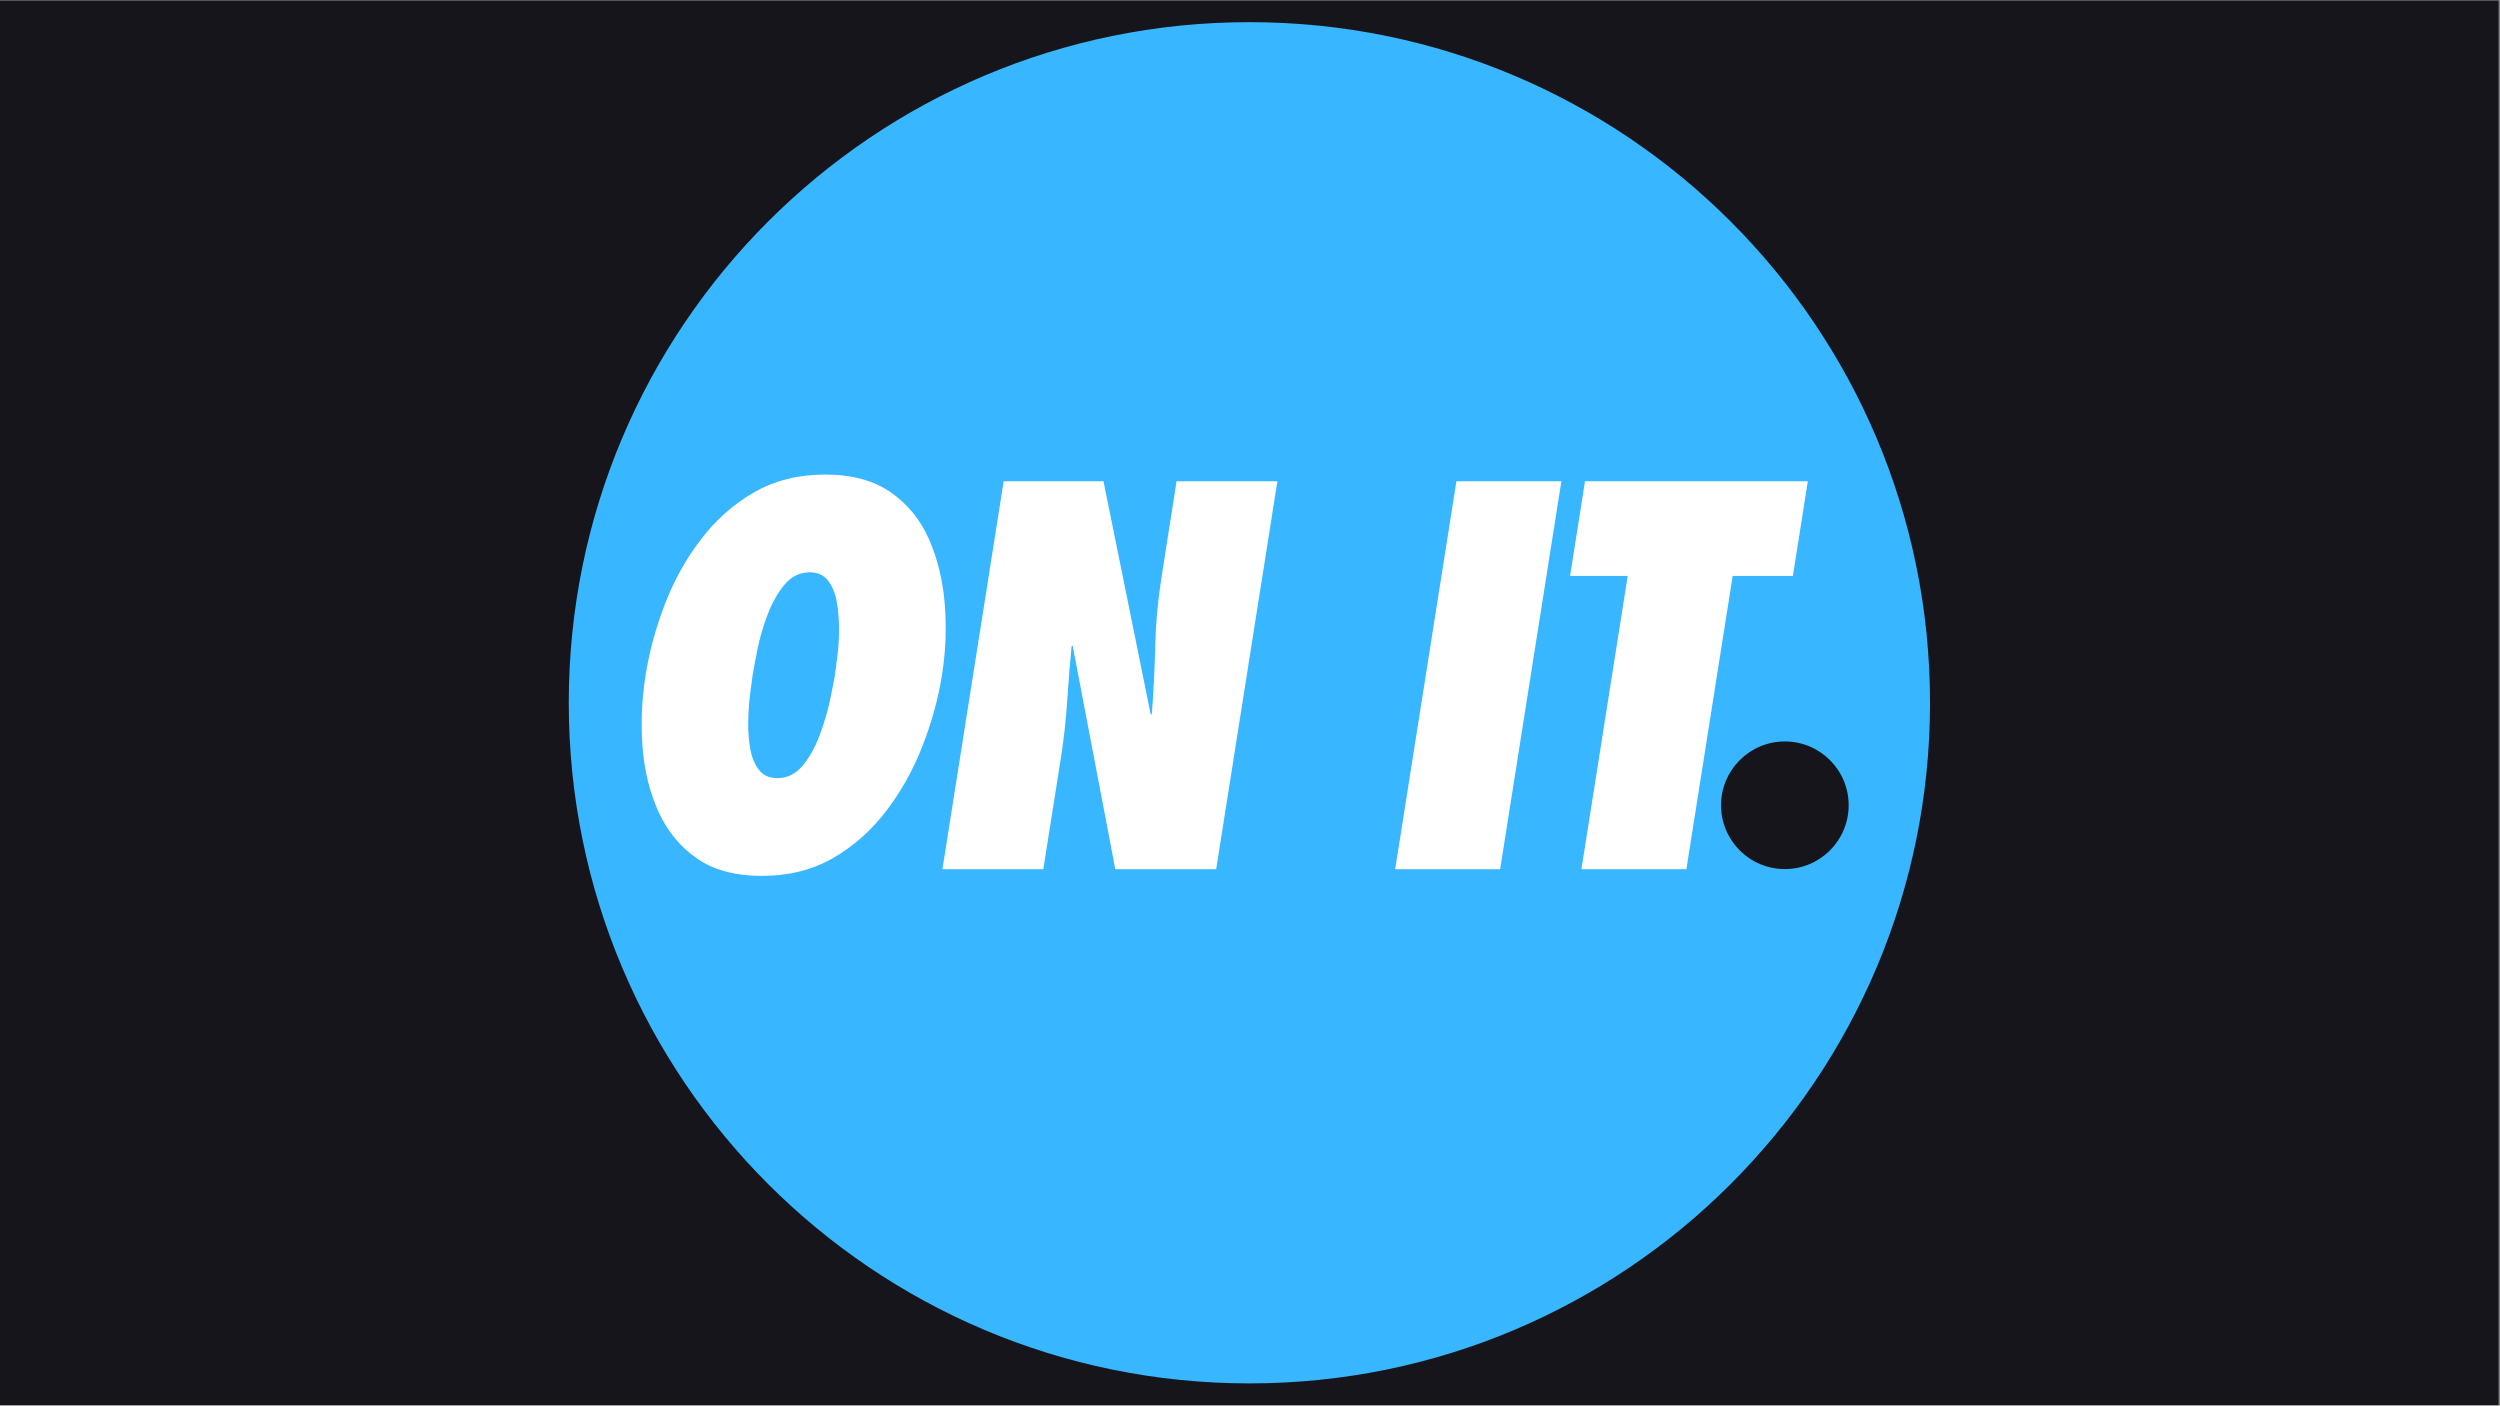 <svg version="1.0" preserveAspectRatio="xMidYMid meet" height="768" viewBox="0 0 1024.5 576" zoomAndPan="magnify" width="1366" xmlns:xlink="http://www.w3.org/1999/xlink" xmlns="http://www.w3.org/2000/svg"><rect x="0" y="0" width="1024.5" height="576" fill="#808080" stroke="none"/><defs><g></g><clipPath id="a72e98f916"><path clip-rule="nonzero" d="M 0 0.141 L 1024 0.141 L 1024 575.859 L 0 575.859 Z M 0 0.141"></path></clipPath><clipPath id="9cd1b9dc04"><path clip-rule="nonzero" d="M 233.078 9.078 L 790.922 9.078 L 790.922 566.922 L 233.078 566.922 Z M 233.078 9.078"></path></clipPath><clipPath id="59fe543875"><path clip-rule="nonzero" d="M 512 9.078 C 357.957 9.078 233.078 133.957 233.078 288 C 233.078 442.043 357.957 566.922 512 566.922 C 666.043 566.922 790.922 442.043 790.922 288 C 790.922 133.957 666.043 9.078 512 9.078 Z M 512 9.078"></path></clipPath><clipPath id="d5f6e6c9f1"><path clip-rule="nonzero" d="M 705.285 303.848 L 757.582 303.848 L 757.582 356.148 L 705.285 356.148 Z M 705.285 303.848"></path></clipPath><clipPath id="611e5b9bf2"><path clip-rule="nonzero" d="M 731.434 303.848 C 716.992 303.848 705.285 315.559 705.285 330 C 705.285 344.441 716.992 356.148 731.434 356.148 C 745.875 356.148 757.582 344.441 757.582 330 C 757.582 315.559 745.875 303.848 731.434 303.848 Z M 731.434 303.848"></path></clipPath></defs><g clip-path="url(#a72e98f916)"><path fill-rule="nonzero" fill-opacity="1" d="M 0 0.141 L 1024 0.141 L 1024 575.859 L 0 575.859 Z M 0 0.141" fill="#ffffff"></path><path fill-rule="nonzero" fill-opacity="1" d="M 0 0.141 L 1024 0.141 L 1024 575.859 L 0 575.859 Z M 0 0.141" fill="#15151b"></path></g><g clip-path="url(#9cd1b9dc04)"><g clip-path="url(#59fe543875)"><path fill-rule="nonzero" fill-opacity="1" d="M 233.078 9.078 L 790.922 9.078 L 790.922 566.922 L 233.078 566.922 Z M 233.078 9.078" fill="#38b6ff"></path></g></g><g fill-opacity="1" fill="#ffffff"><g transform="translate(244.103, 356.208)"><g><path d="M 20.453 -79.5 C 21.992 -89.195 24.629 -98.895 28.359 -108.594 C 32.086 -118.289 37.008 -127.145 43.125 -135.156 C 49.238 -143.176 56.508 -149.609 64.938 -154.453 C 73.375 -159.305 83.078 -161.734 94.047 -161.734 C 105.004 -161.734 113.961 -159.305 120.922 -154.453 C 127.879 -149.609 133.113 -143.176 136.625 -135.156 C 140.145 -127.145 142.289 -118.289 143.062 -108.594 C 143.844 -98.895 143.457 -89.195 141.906 -79.5 C 140.363 -69.789 137.691 -60.086 133.891 -50.391 C 130.098 -40.691 125.145 -31.836 119.031 -23.828 C 112.914 -15.816 105.641 -9.383 97.203 -4.531 C 88.766 0.312 79.066 2.734 68.109 2.734 C 57.141 2.734 48.211 0.312 41.328 -4.531 C 34.441 -9.383 29.207 -15.816 25.625 -23.828 C 22.039 -31.836 19.895 -40.691 19.188 -50.391 C 18.488 -60.086 18.91 -69.789 20.453 -79.5 Z M 64.312 -79.5 C 64.031 -77.531 63.676 -74.82 63.25 -71.375 C 62.832 -67.926 62.586 -64.27 62.516 -60.406 C 62.453 -56.539 62.734 -52.848 63.359 -49.328 C 63.992 -45.816 65.188 -42.938 66.938 -40.688 C 68.695 -38.445 71.195 -37.328 74.438 -37.328 C 78.508 -37.328 81.953 -39.008 84.766 -42.375 C 87.578 -45.75 89.895 -49.863 91.719 -54.719 C 93.551 -59.57 94.957 -64.281 95.938 -68.844 C 96.926 -73.414 97.629 -76.969 98.047 -79.5 C 98.328 -81.469 98.676 -84.172 99.094 -87.609 C 99.52 -91.055 99.734 -94.711 99.734 -98.578 C 99.734 -102.441 99.414 -106.129 98.781 -109.641 C 98.156 -113.16 96.961 -116.047 95.203 -118.297 C 93.441 -120.547 90.945 -121.672 87.719 -121.672 C 83.645 -121.672 80.203 -119.984 77.391 -116.609 C 74.578 -113.234 72.254 -109.117 70.422 -104.266 C 68.598 -99.422 67.227 -94.711 66.312 -90.141 C 65.395 -85.578 64.727 -82.031 64.312 -79.5 Z M 64.312 -79.5"></path></g></g></g><g fill-opacity="1" fill="#ffffff"><g transform="translate(373.555, 356.208)"><g><path d="M 12.656 0 L 37.75 -158.984 L 78.656 -158.984 L 98.047 -63.25 L 98.469 -63.672 C 99.176 -72.816 99.633 -81.957 99.844 -91.094 C 100.051 -100.227 100.859 -109.363 102.266 -118.5 L 108.594 -158.984 L 149.922 -158.984 L 124.828 0 L 83.5 0 L 66 -91.719 L 65.578 -91.297 C 64.867 -83.848 64.27 -76.398 63.781 -68.953 C 63.289 -61.504 62.484 -54.051 61.359 -46.594 L 53.984 0 Z M 12.656 0"></path></g></g></g><g fill-opacity="1" fill="#ffffff"><g transform="translate(503.218, 356.208)"><g></g></g></g><g fill-opacity="1" fill="#ffffff"><g transform="translate(559.089, 356.208)"><g><path d="M 55.672 0 L 12.656 0 L 37.75 -158.984 L 80.766 -158.984 Z M 55.672 0"></path></g></g></g><g fill-opacity="1" fill="#ffffff"><g transform="translate(619.598, 356.208)"><g><path d="M 71.484 0 L 28.469 0 L 47.438 -120.188 L 23.828 -120.188 L 29.938 -158.984 L 121.25 -158.984 L 115.125 -120.188 L 90.453 -120.188 Z M 71.484 0"></path></g></g></g><g clip-path="url(#d5f6e6c9f1)"><g clip-path="url(#611e5b9bf2)"><path fill-rule="nonzero" fill-opacity="1" d="M 705.285 303.848 L 757.582 303.848 L 757.582 356.148 L 705.285 356.148 Z M 705.285 303.848" fill="#15151b"></path></g></g></svg>